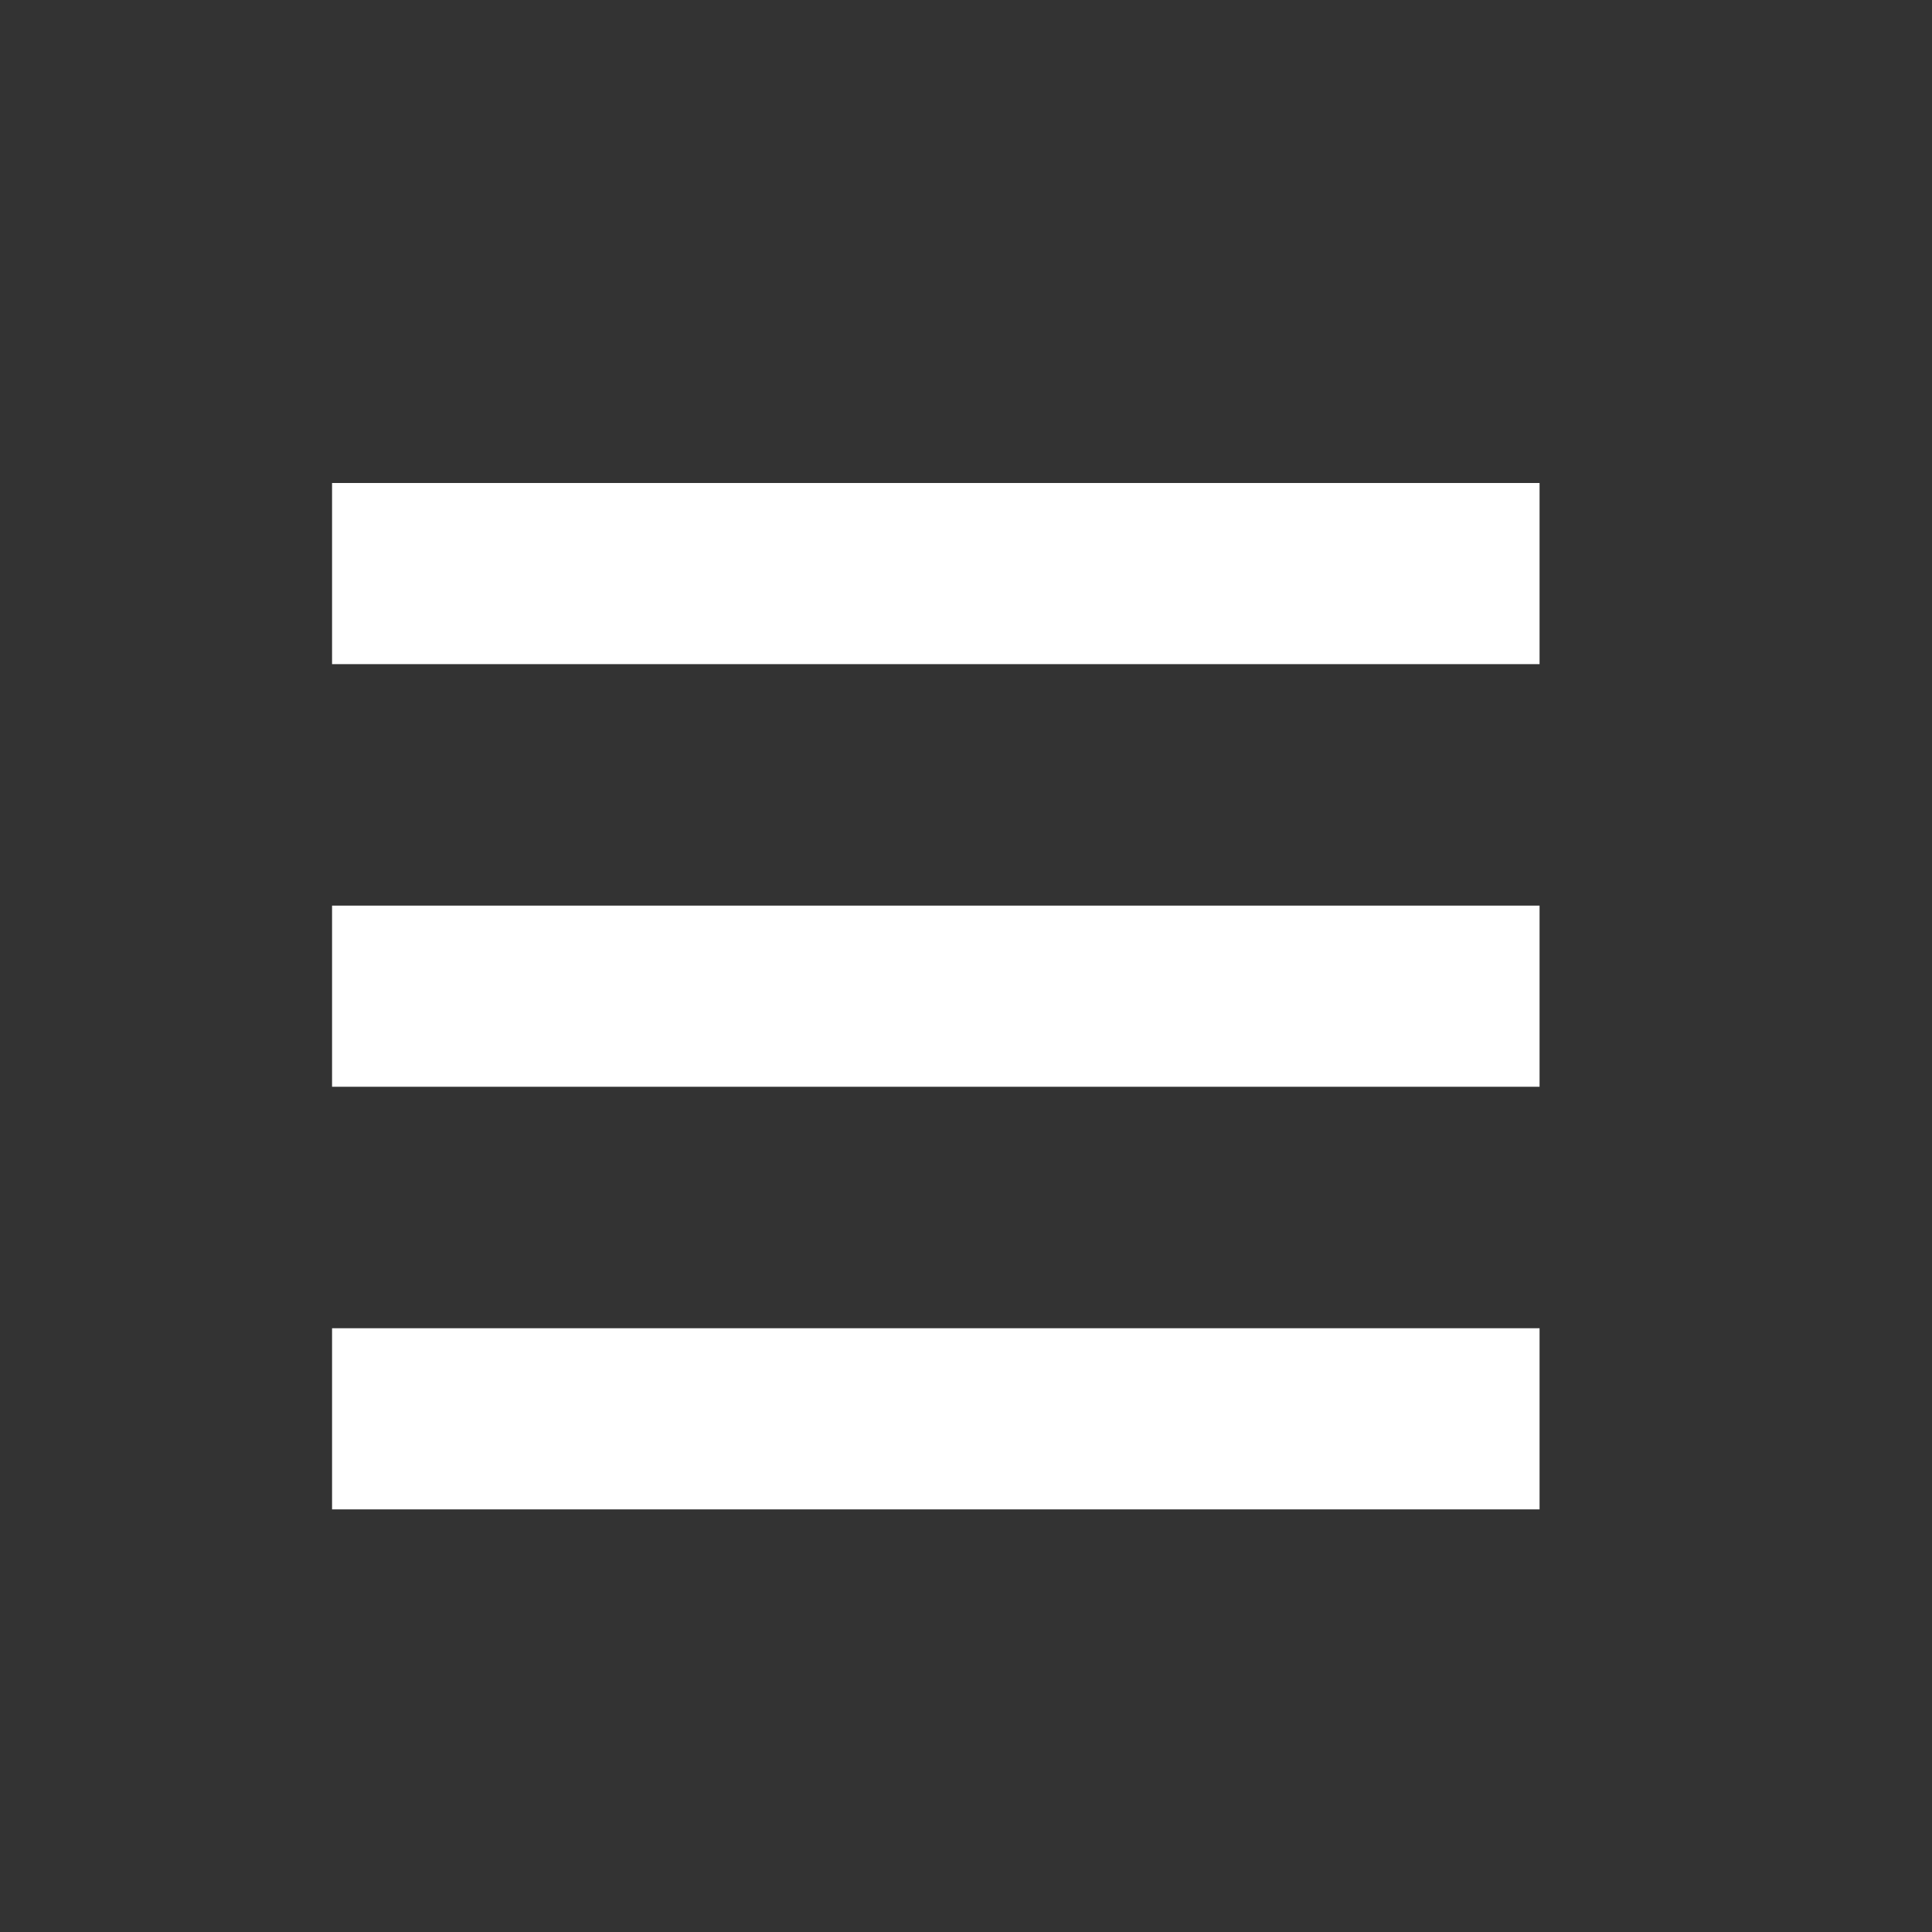 <svg width="32" height="32" viewBox="0 0 32 32" fill="none" xmlns="http://www.w3.org/2000/svg">
<rect x="0" y="0" width="32" height="32" fill="#333333" stroke="none"/>
<path d="M7 9.5H24" stroke="white" stroke-width="3" stroke-linecap="square" stroke-linejoin="round"/>
<path d="M7 23.5H24" stroke="white" stroke-width="3" stroke-linecap="square" stroke-linejoin="round"/>
<path d="M7 16.5H24" stroke="white" stroke-width="3" stroke-linecap="square" stroke-linejoin="round"/>
</svg>
